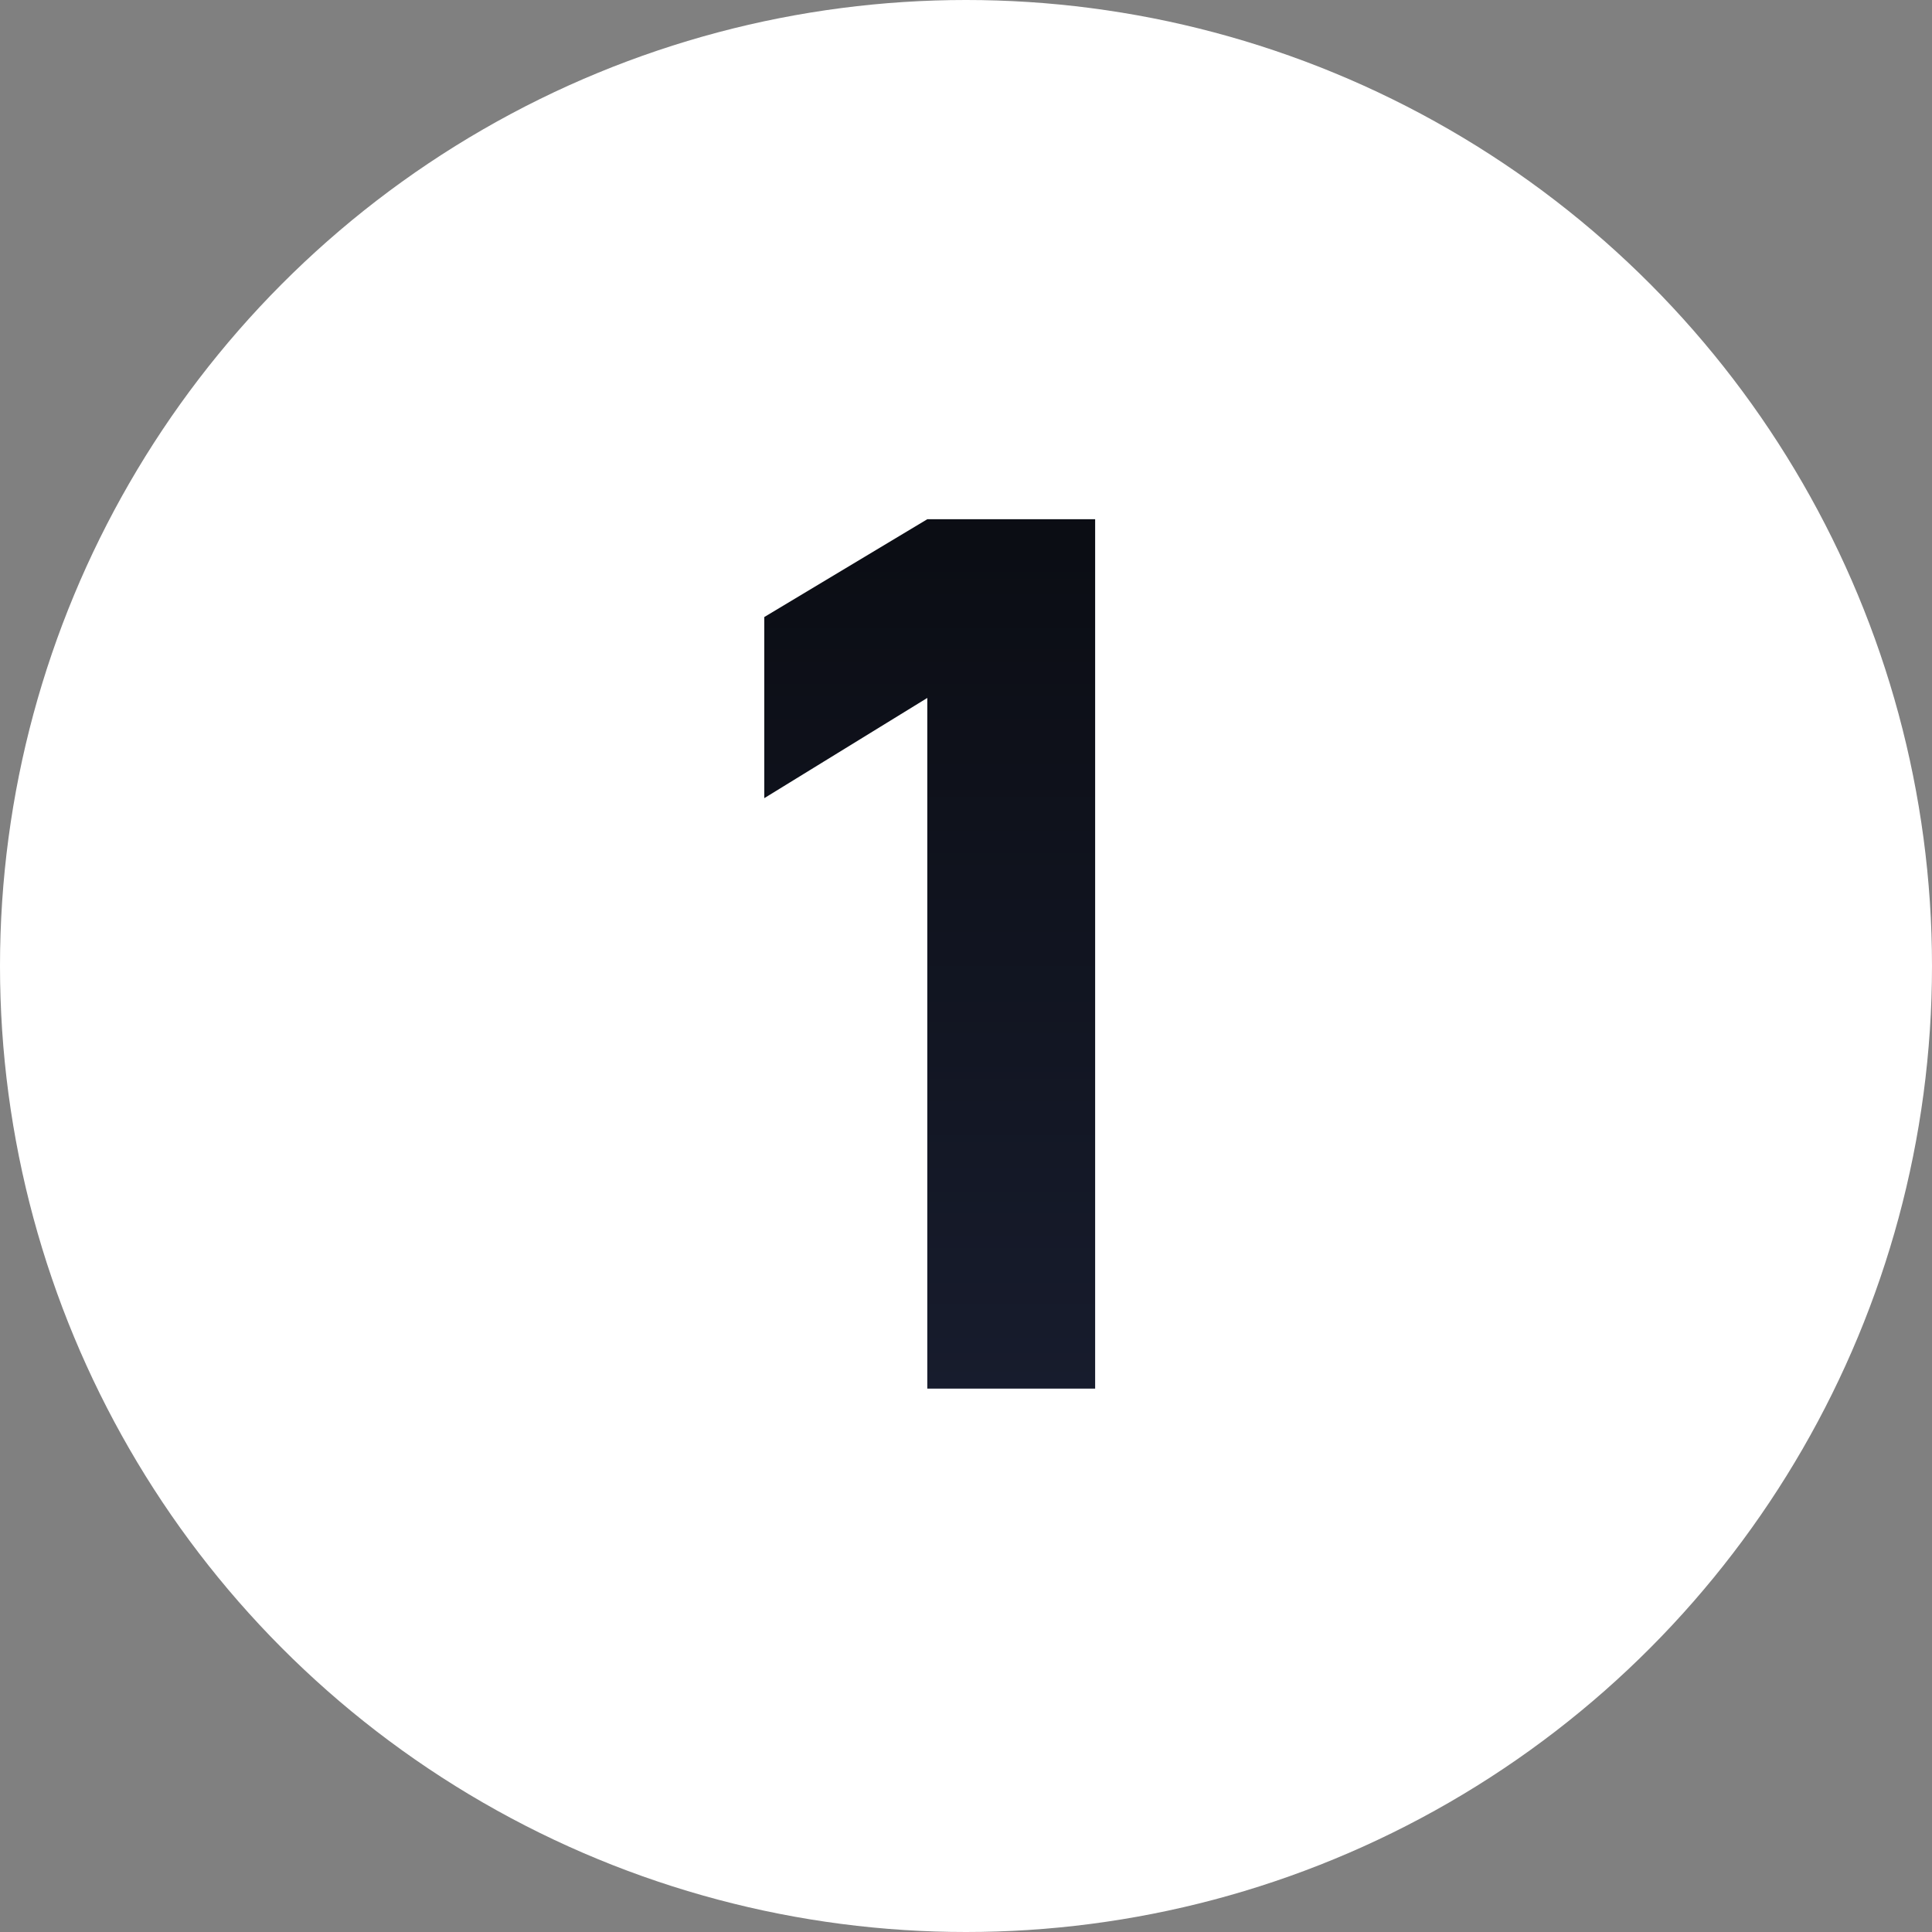 <svg width="32" height="32" viewBox="0 0 32 32" fill="none" xmlns="http://www.w3.org/2000/svg">
<rect x="0" y="0" width="32" height="32" fill="#808080" stroke="none"/>
<circle cx="16" cy="16" r="16" fill="white"/>
<path d="M15.359 23V11.56L12.659 13.22V10.22L15.359 8.6H18.139V23H15.359Z" fill="url(#paint0_linear_2059_241)"/>
<defs>
<linearGradient id="paint0_linear_2059_241" x1="16" y1="9" x2="16" y2="23" gradientUnits="userSpaceOnUse">
<stop stop-color="#0B0D14"/>
<stop offset="1" stop-color="#171C2D"/>
</linearGradient>
</defs>
</svg>
